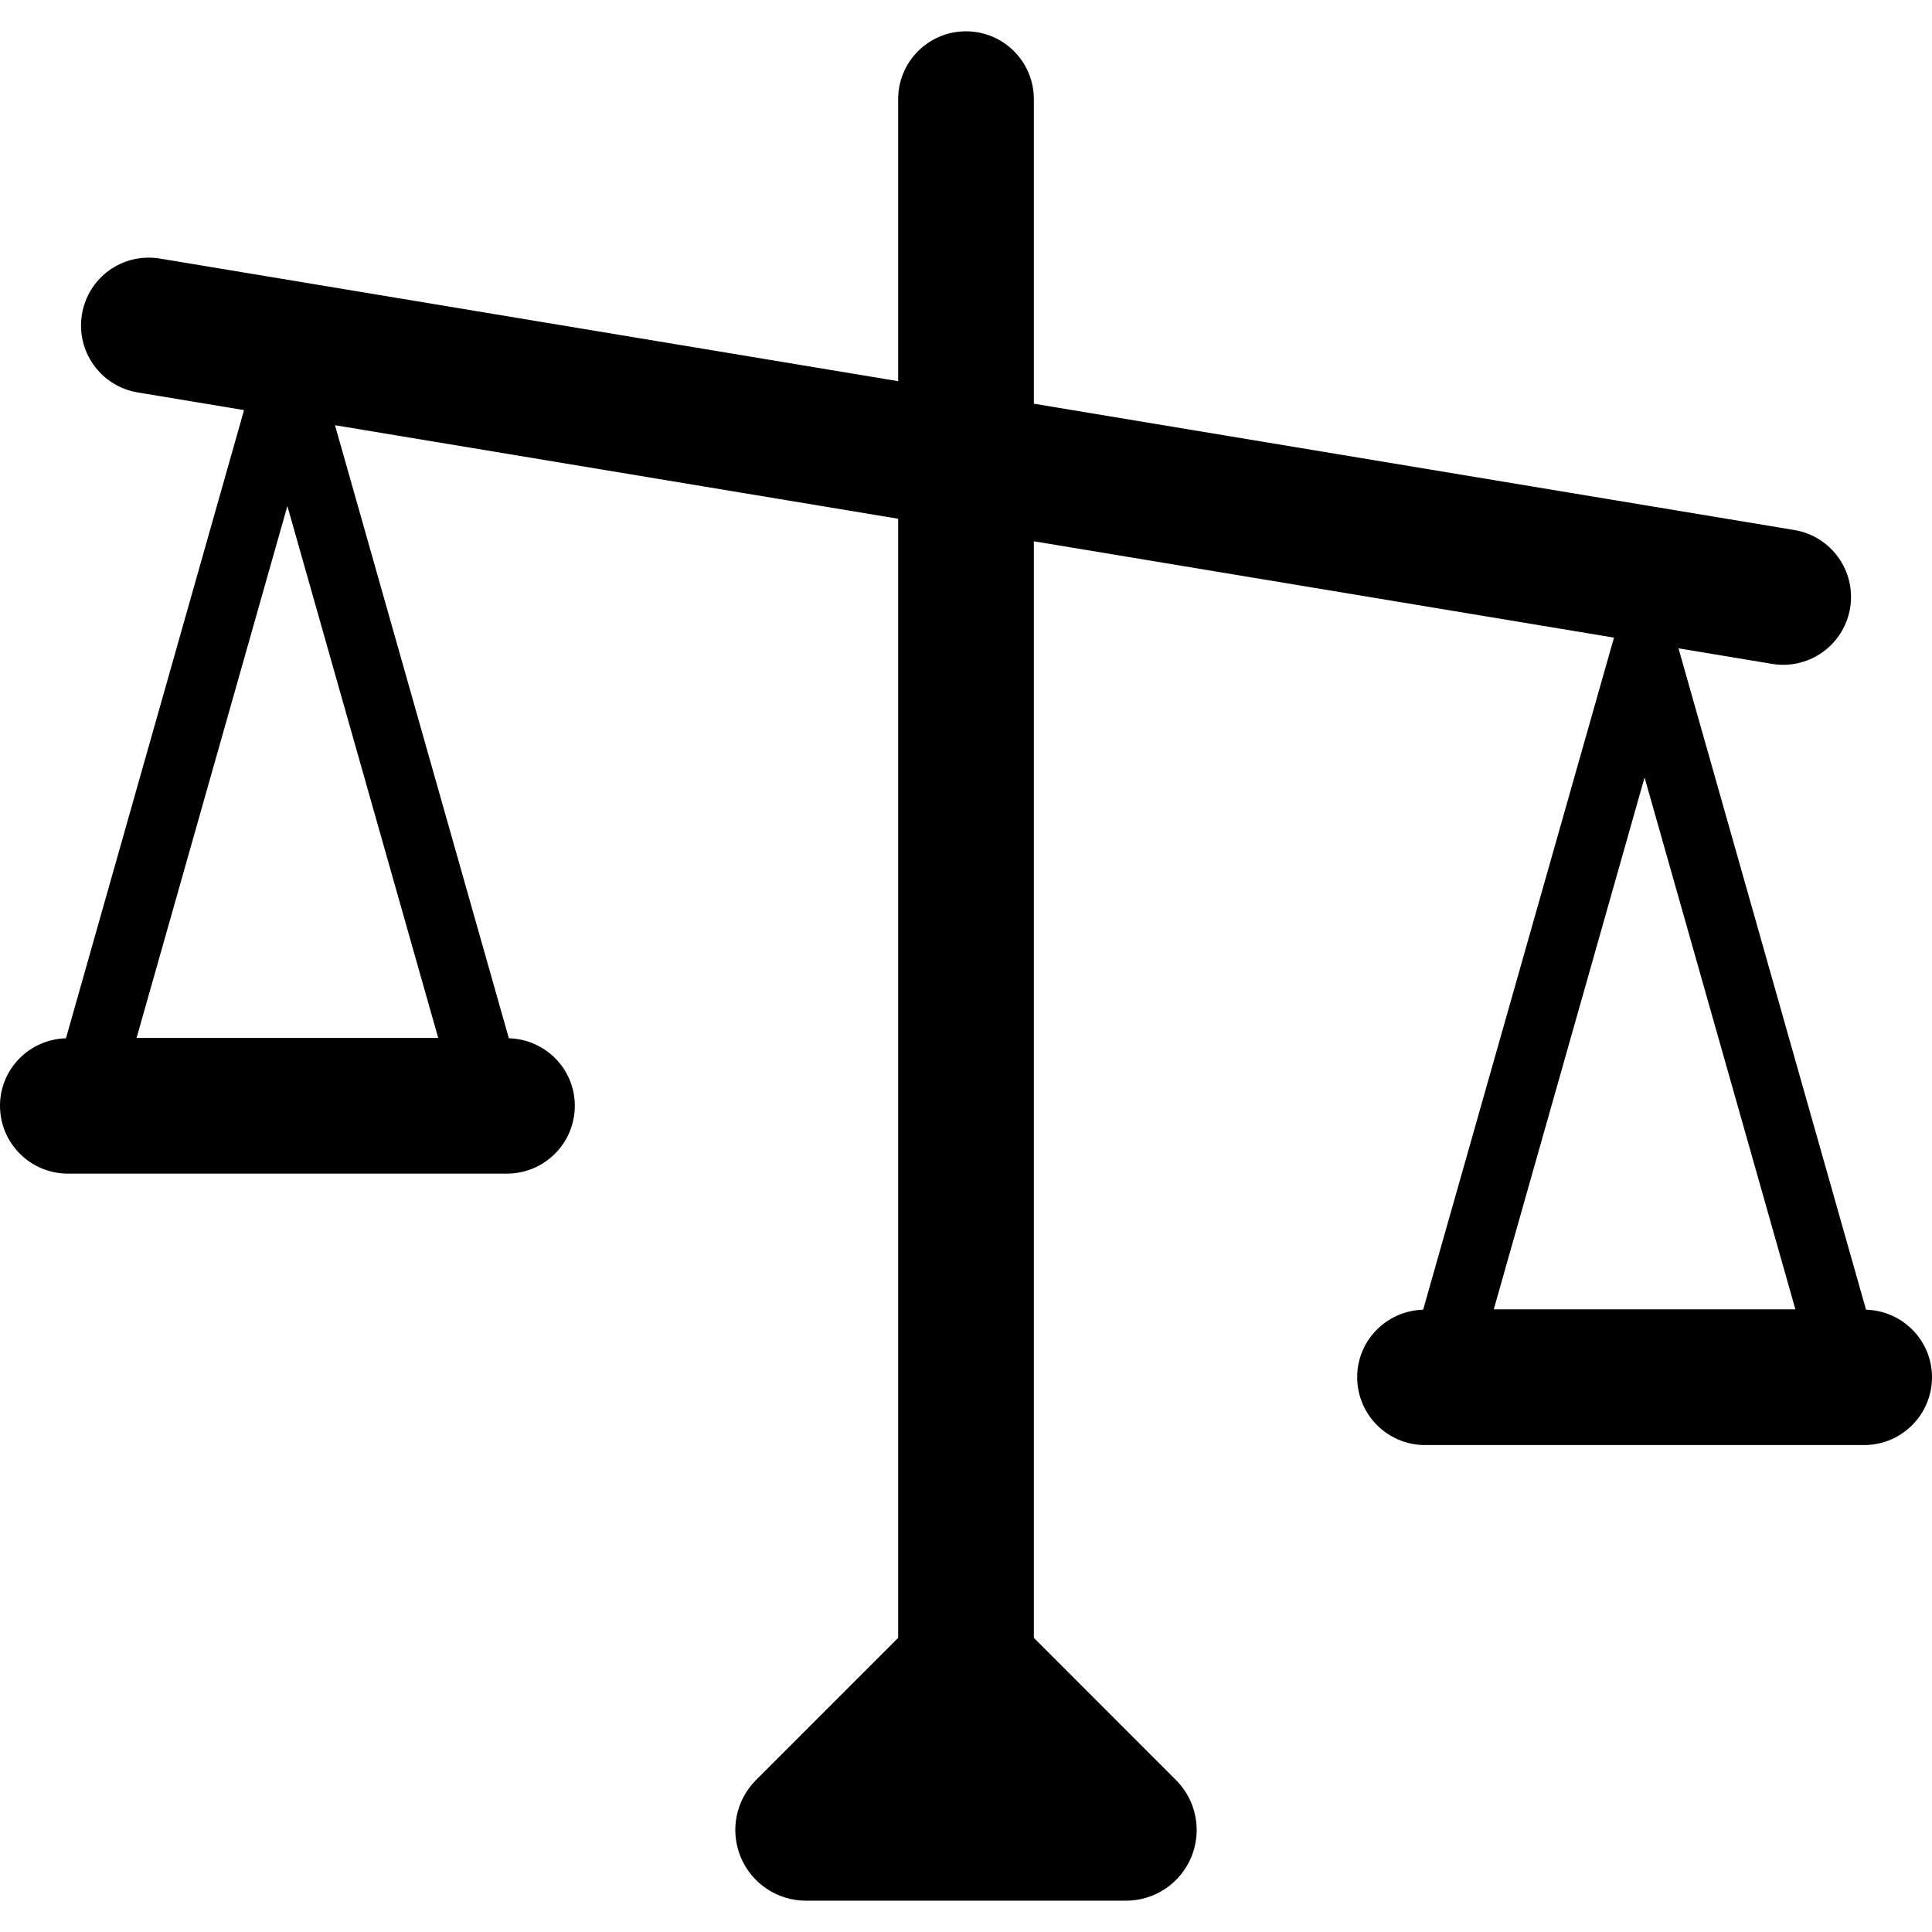 <?xml version="1.0" encoding="iso-8859-1"?>
<!-- Uploaded to: SVG Repo, www.svgrepo.com, Generator: SVG Repo Mixer Tools -->
<!DOCTYPE svg PUBLIC "-//W3C//DTD SVG 1.1//EN" "http://www.w3.org/Graphics/SVG/1.1/DTD/svg11.dtd">
<svg fill="#000000" height="800px" width="800px" version="1.1" id="Capa_1" xmlns="http://www.w3.org/2000/svg" xmlns:xlink="http://www.w3.org/1999/xlink" 
	 viewBox="0 0 493.778 493.778" xml:space="preserve">
<path id="XMLID_153_" d="M476.919,334.732l-47.932-169.031l23.906,3.972c0.966,0.162,1.922,0.236,2.862,0.236
	c8.333,0,15.684-6.011,17.09-14.497c1.575-9.451-4.818-18.384-14.261-19.952l-194.35-32.281V25.345
	c0-9.577-7.766-17.343-17.343-17.343c-9.579,0-17.343,7.766-17.343,17.343v72.076L40.894,66.087
	c-9.544-1.576-18.393,4.819-19.951,14.261c-1.576,9.451,4.819,18.384,14.261,19.952l27.166,4.513L16.861,265.359
	C7.519,265.629,0,273.2,0,282.608c0,9.577,7.766,17.344,17.343,17.344h112.224c9.579,0,17.344-7.767,17.344-17.344
	c0-9.409-7.52-16.979-16.86-17.25L85.617,108.675l143.93,23.906v286.023l-36.329,36.338c-5.167,5.167-6.717,12.931-3.913,19.681
	c2.794,6.748,9.374,11.154,16.683,11.154h81.796c7.308,0,13.897-4.406,16.691-11.154c2.793-6.75,1.254-14.515-3.913-19.681
	l-36.329-36.338V138.339l148.266,24.626l-48.771,171.767c-9.341,0.271-16.86,7.841-16.86,17.25c0,9.577,7.766,17.344,17.343,17.344
	h112.224c9.579,0,17.343-7.767,17.343-17.344C493.778,342.574,486.259,335.003,476.919,334.732z M111.995,265.265H34.907
	l38.54-135.936L111.995,265.265z M381.775,334.639l38.54-135.936l38.547,135.936H381.775z"/>
</svg>